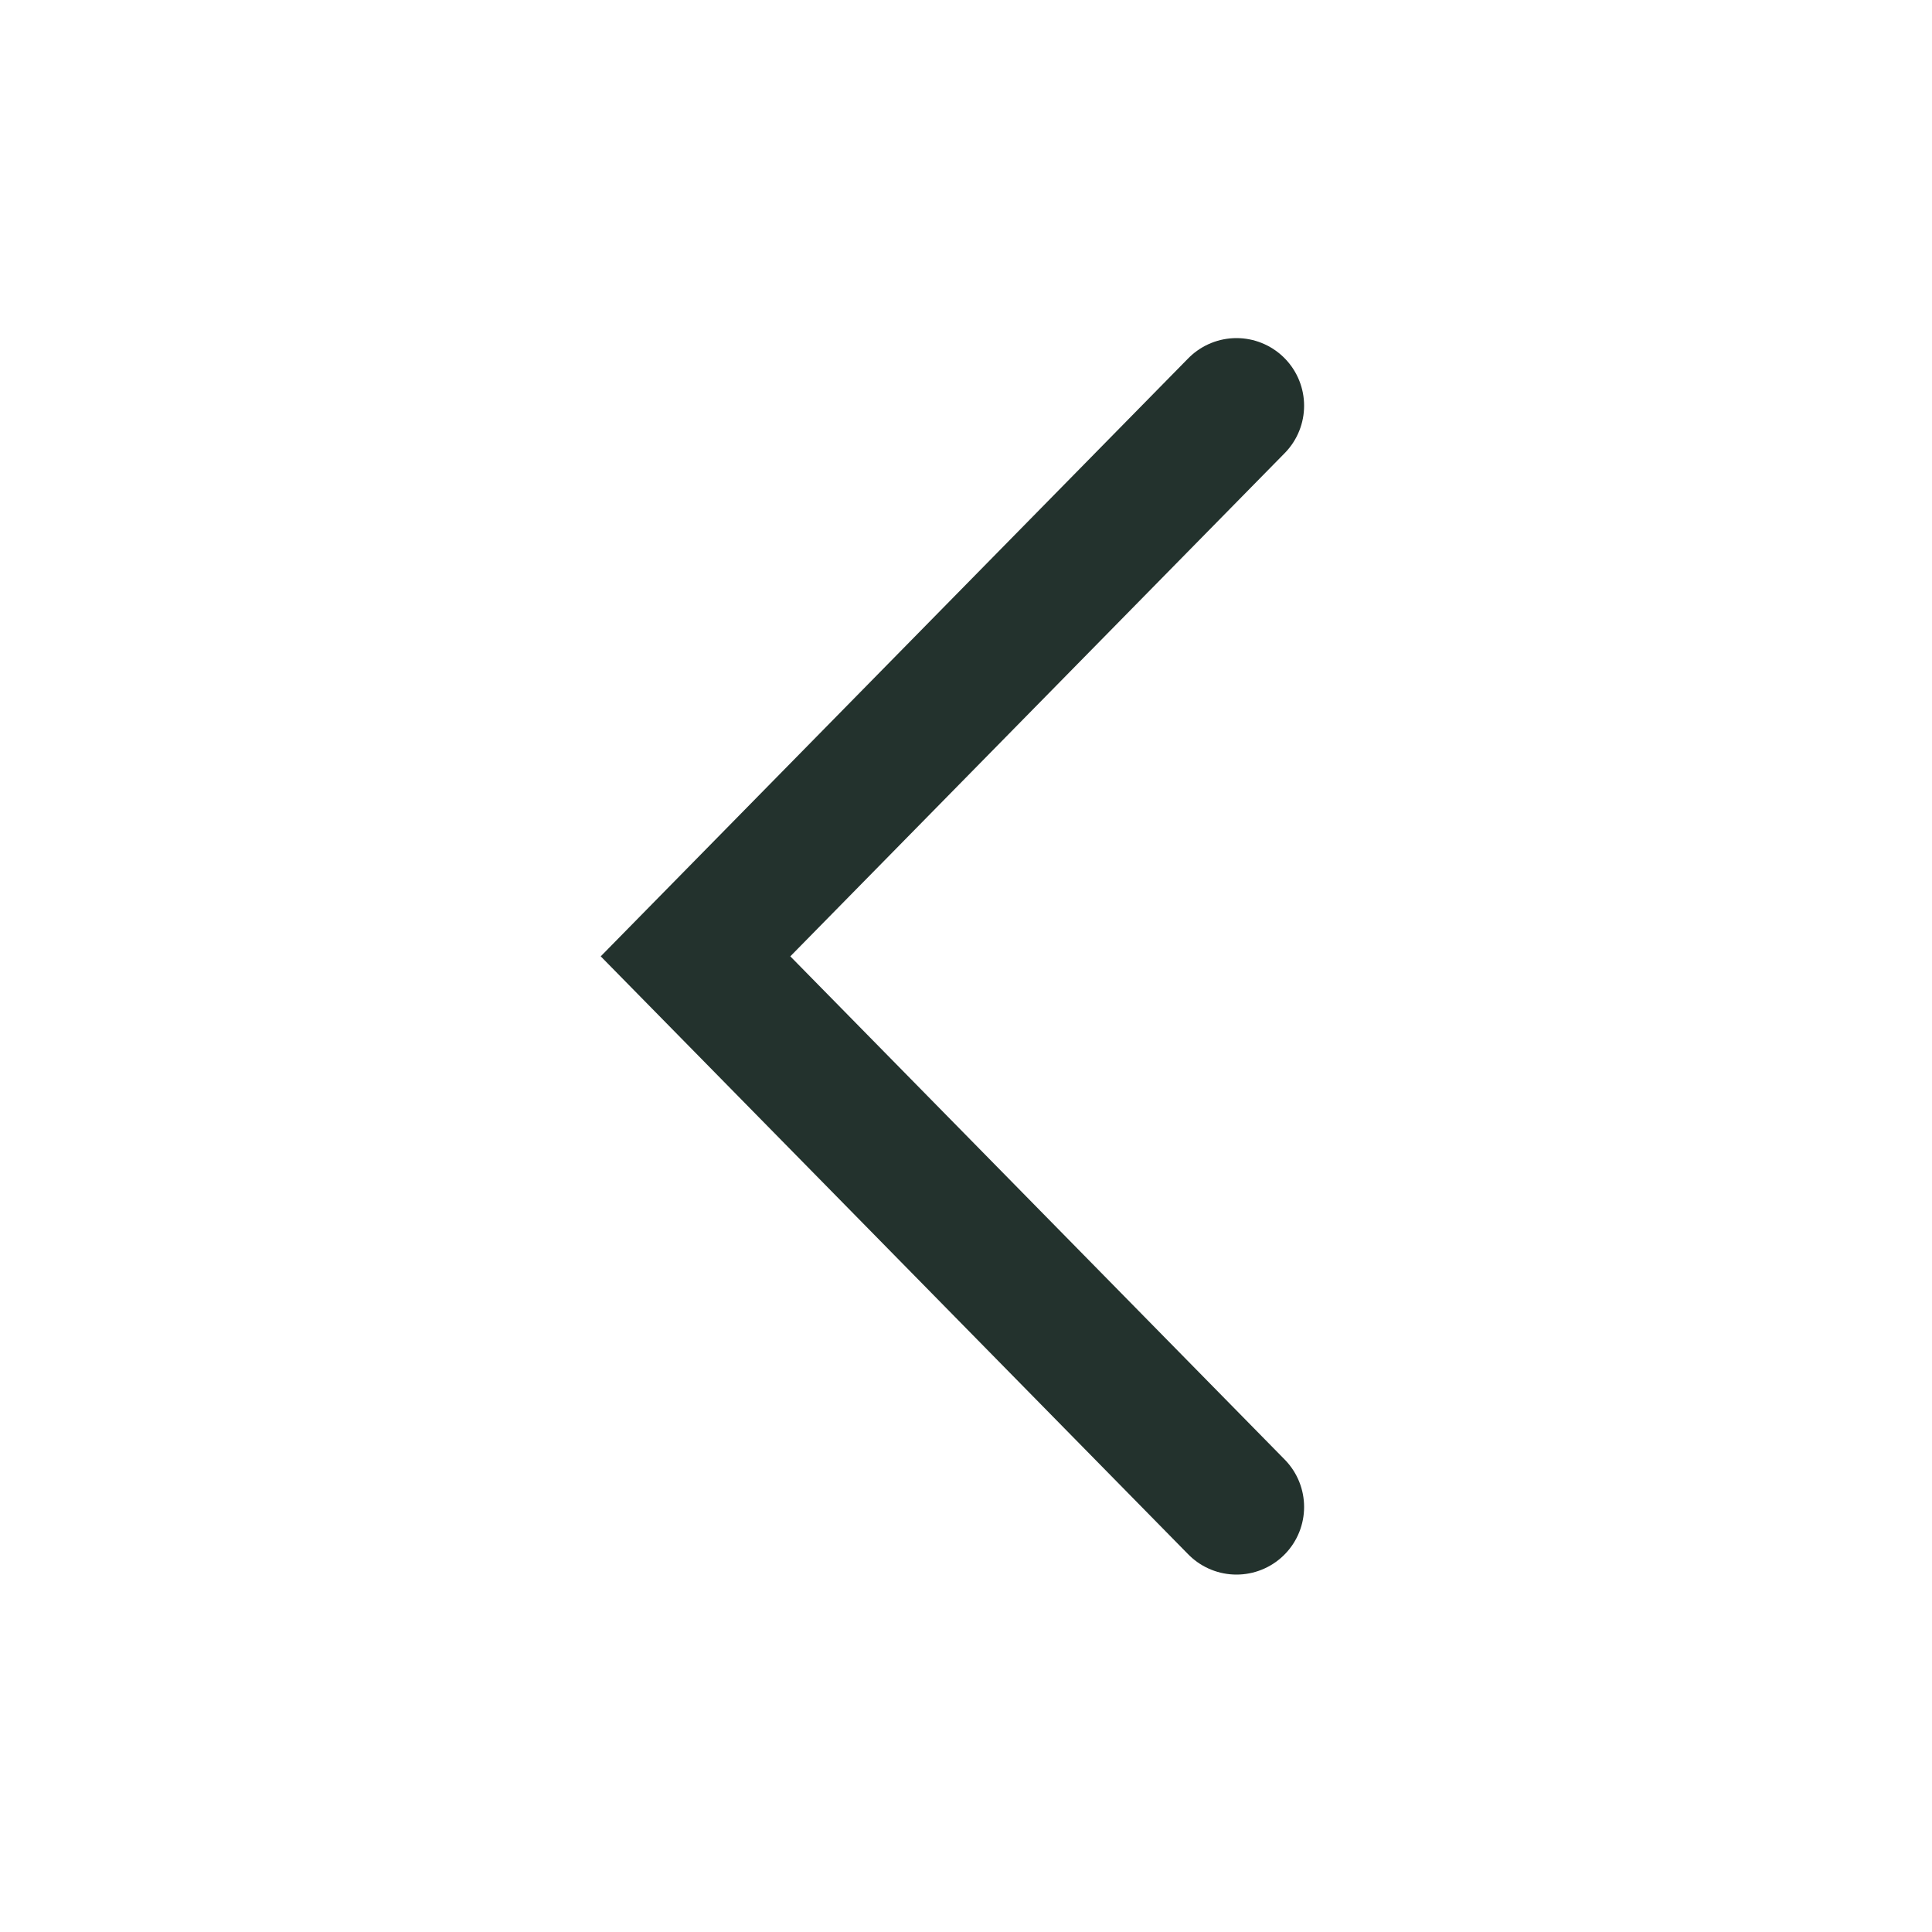 <svg width="100" height="100" viewBox="0 0 100 100" fill="none" xmlns="http://www.w3.org/2000/svg">
    <path d="M64 21L36 49.5L64 78" stroke="#23322D" stroke-width="7" stroke-linecap="round"/>
</svg>
